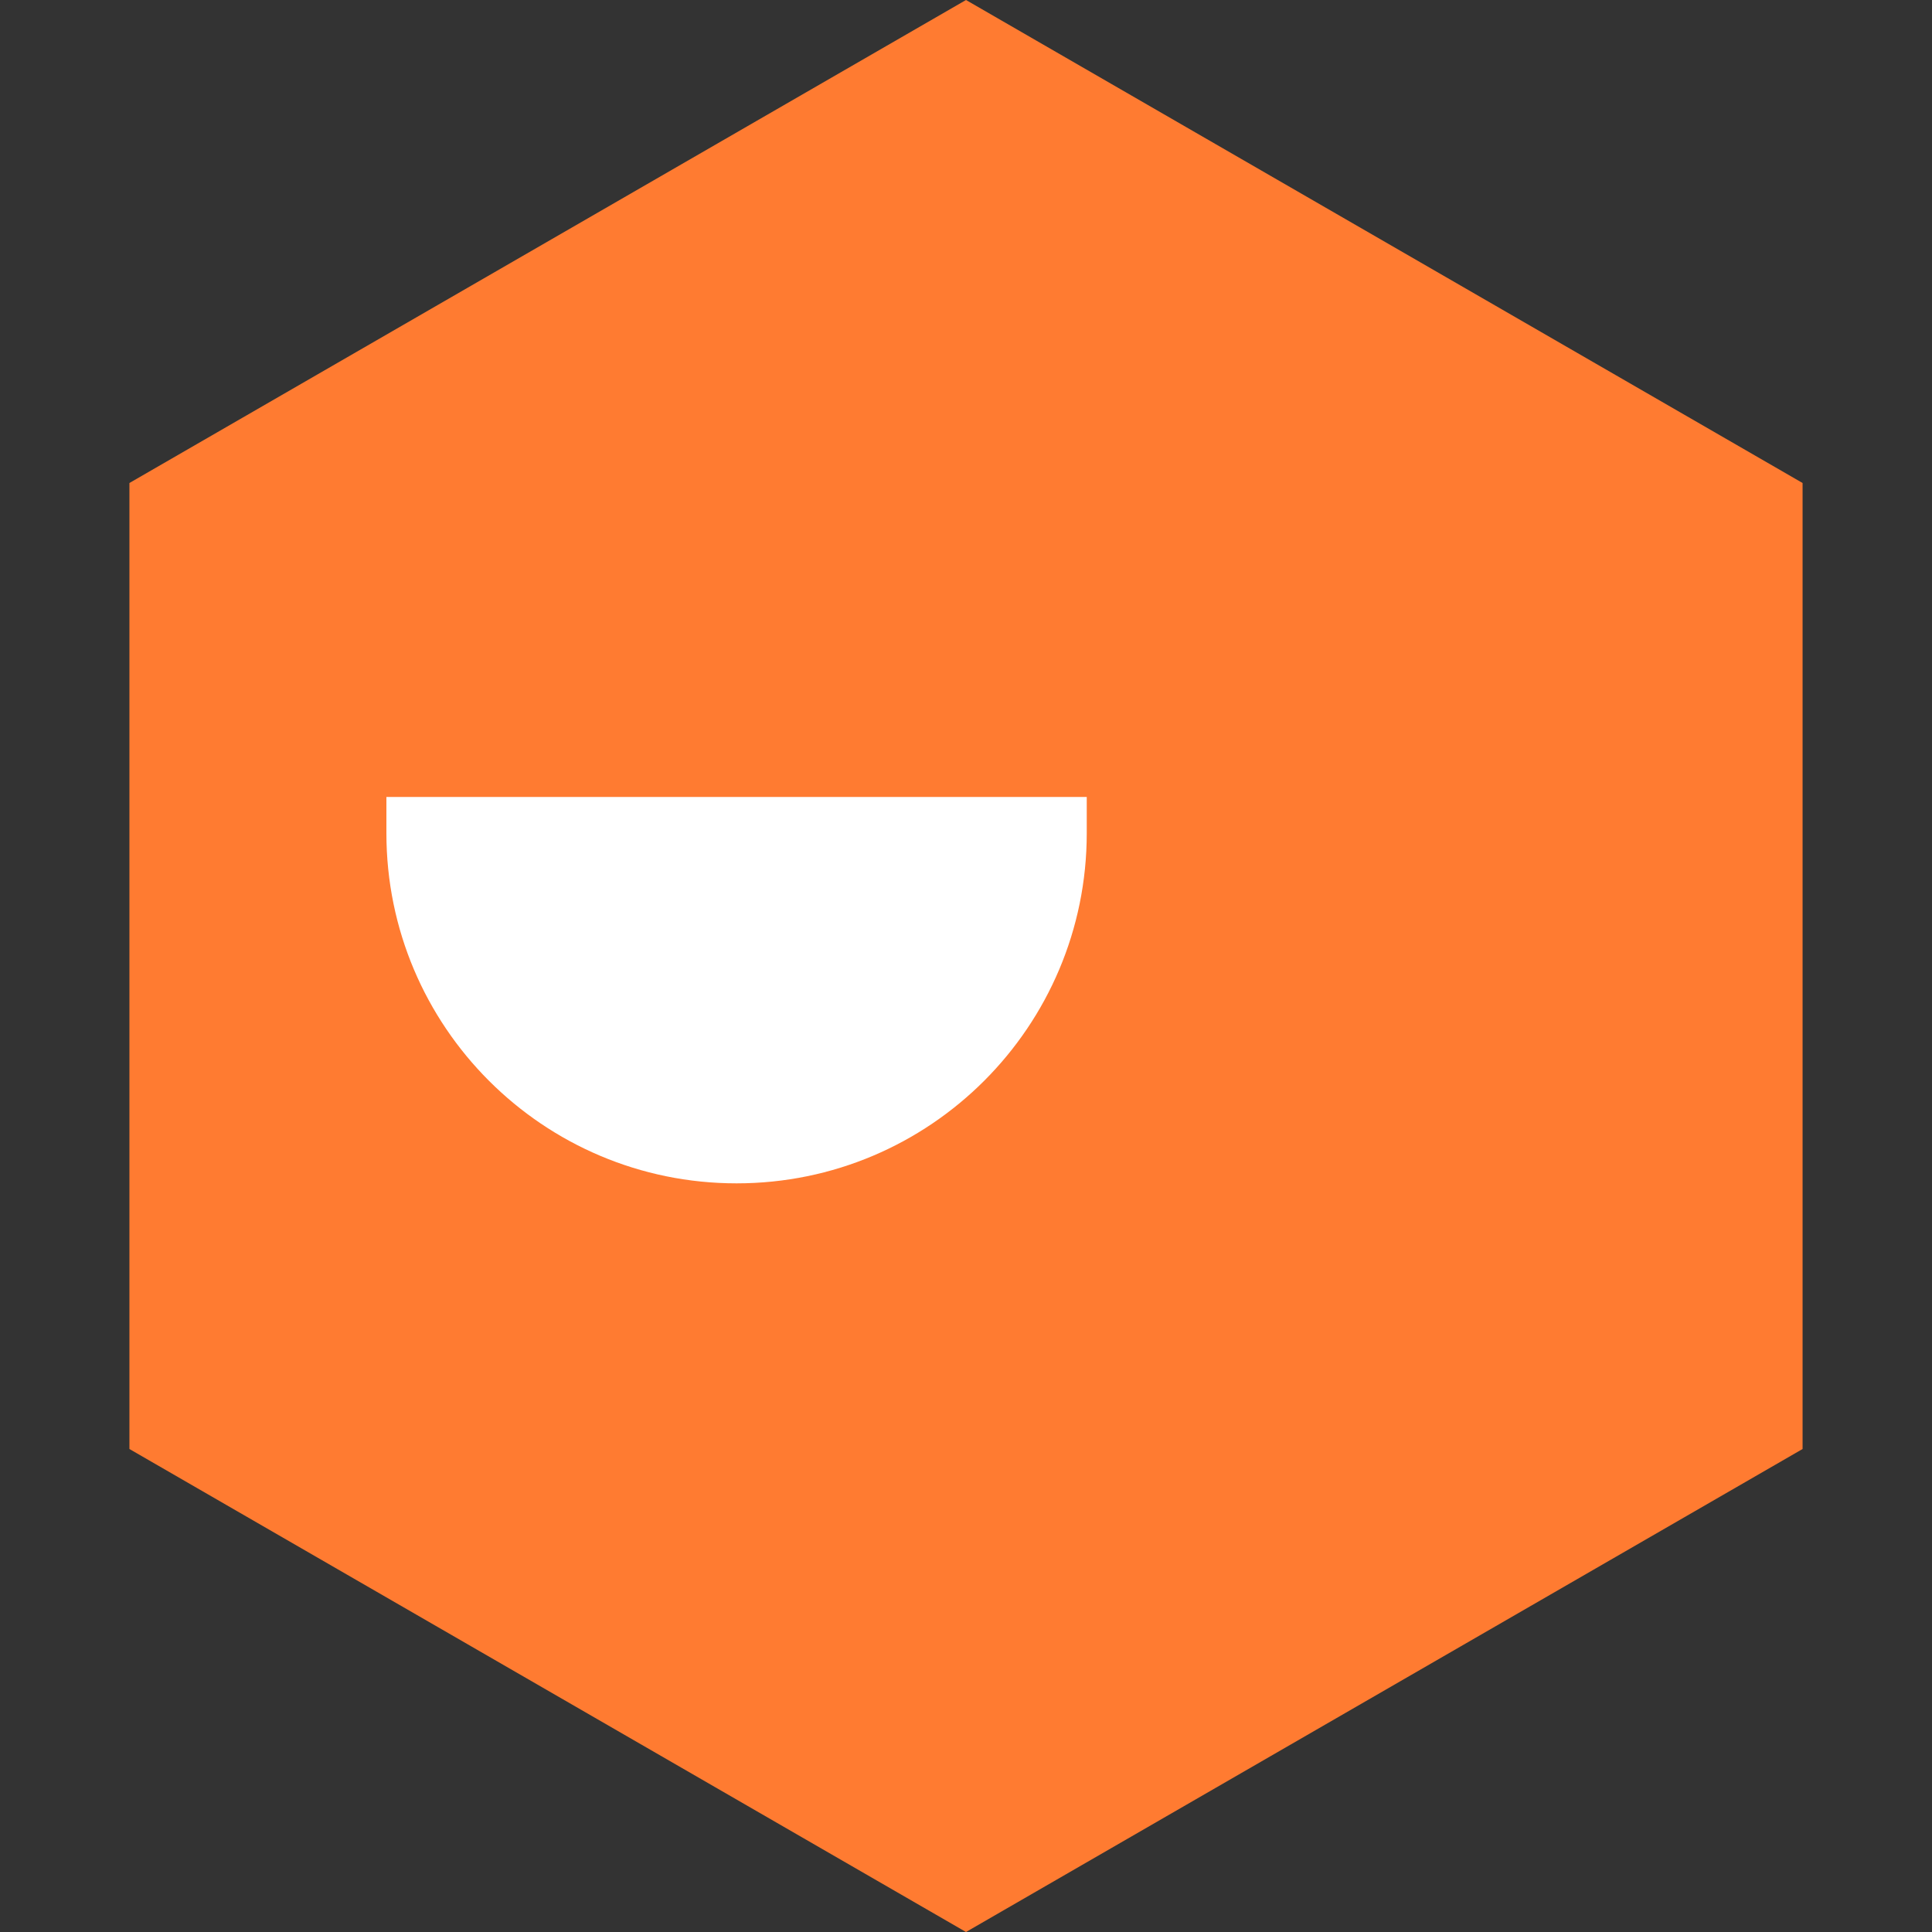 <svg width="80" height="80" viewBox="0 0 80 80" fill="none" xmlns="http://www.w3.org/2000/svg">
<rect x="0" y="0" width="80" height="80" fill="#333333" stroke="none"/>
<path d="M40 0L74.641 20V60L40 80L5.359 60V20L40 0Z" fill="#FF7B31"></path>
<path d="M16 33H45V34.5C45 42.508 38.508 49 30.5 49V49C22.492 49 16 42.508 16 34.5V33Z" fill="white"></path>
</svg>
